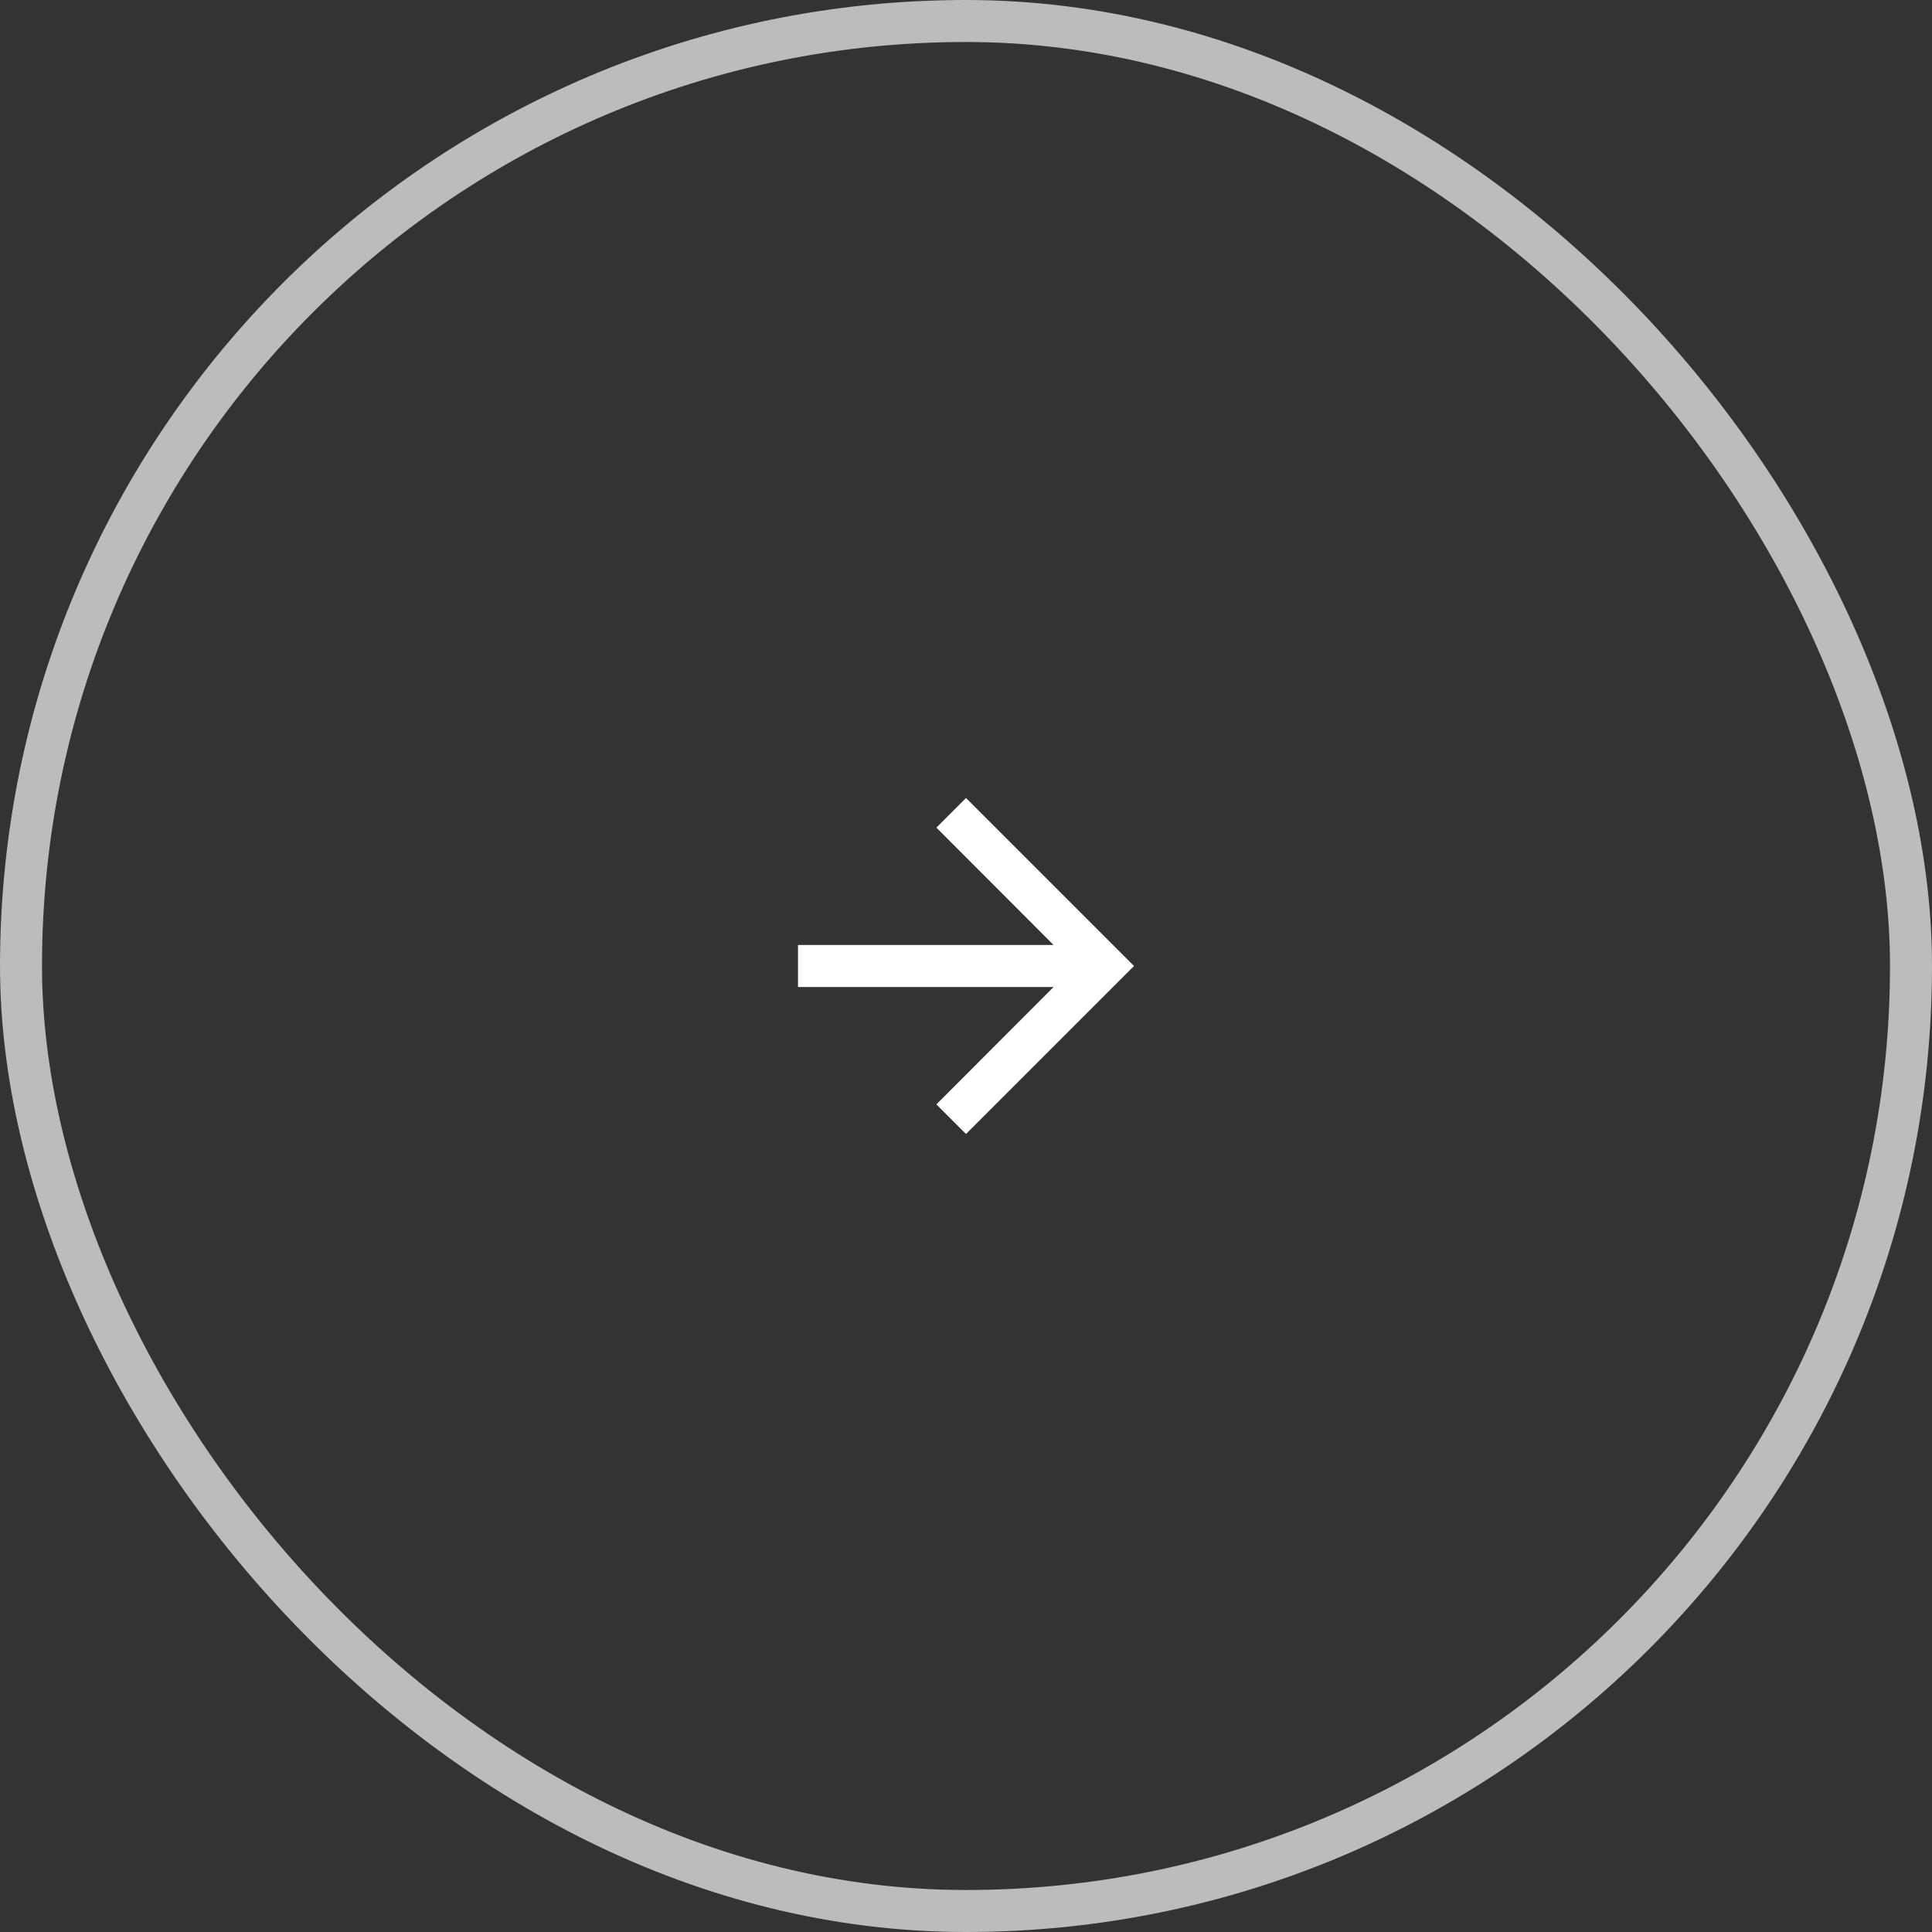 <svg id="Component_17_34" data-name="Component 17 – 34" xmlns="http://www.w3.org/2000/svg" width="92" height="92" viewBox="0 0 92 92">
  <rect x="0" y="0" width="92" height="92" fill="#333333" stroke="none"/>
  <g id="Rectangle_2470" data-name="Rectangle 2470" fill="none" stroke="#fff" stroke-width="2" opacity="0.67">
    <rect width="92" height="92" rx="46" stroke="none"/>
    <rect x="1" y="1" width="90" height="90" rx="45" fill="none"/>
  </g>
  <g id="arrow_forward" transform="translate(34 34)">
    <path id="Path_28" data-name="Path 28" d="M12,4,10.59,5.41,16.17,11H4v2H16.17l-5.58,5.59L12,20l8-8Z" fill="#fff"/>
  </g>
</svg>
